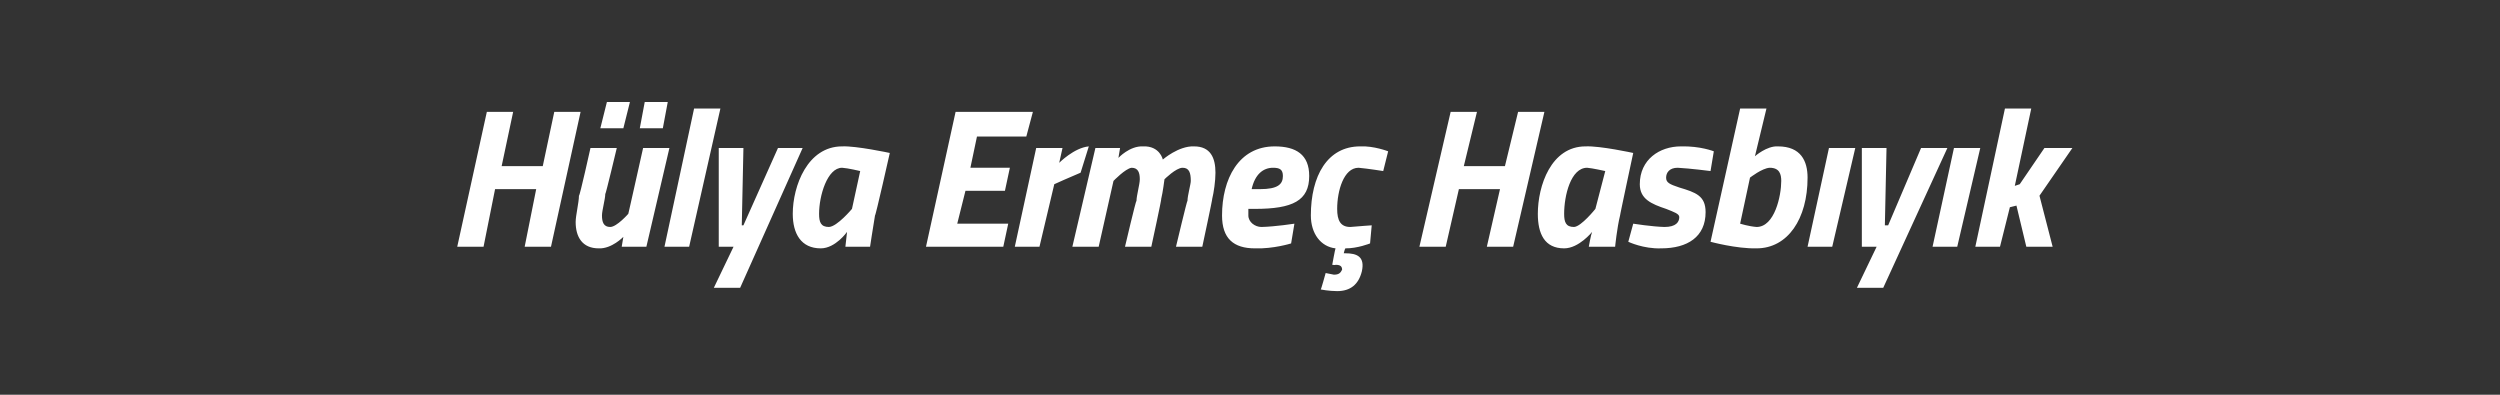 <?xml version="1.0" standalone="no"?><!DOCTYPE svg PUBLIC "-//W3C//DTD SVG 1.1//EN" "http://www.w3.org/Graphics/SVG/1.1/DTD/svg11.dtd"><svg xmlns="http://www.w3.org/2000/svg" version="1.1" width="152px" height="24px" viewBox="0 -4 152 24" style="top:-4px"><rect x="0" y="-4" width="152" height="24" fill="#333333" stroke="none"/>  <desc>H lya Erme Hasb y k</desc>  <defs/>  <g id="Polygon385568">    <path d="M 32.6 7.5 L 30.1 7.5 L 29.4 11 L 27.8 11 L 29.6 2.8 L 31.2 2.8 L 30.5 6.1 L 33 6.1 L 33.7 2.8 L 35.3 2.8 L 33.5 11 L 31.9 11 L 32.6 7.5 Z M 36.9 2.2 L 38.3 2.2 L 37.9 3.8 L 36.5 3.8 L 36.9 2.2 Z M 39.2 2.2 L 40.6 2.2 L 40.3 3.8 L 38.9 3.8 L 39.2 2.2 Z M 40.7 5 L 39.3 11 L 37.8 11 L 37.9 10.4 C 37.9 10.4 37.19 11.14 36.4 11.1 C 35.4 11.1 35 10.4 35 9.5 C 35 9.1 35.2 8.3 35.2 7.9 C 35.25 7.94 35.9 5 35.9 5 L 37.5 5 C 37.5 5 36.83 7.82 36.8 7.8 C 36.8 8.1 36.6 8.8 36.6 9.1 C 36.6 9.5 36.7 9.8 37.1 9.8 C 37.5 9.8 38.2 9 38.2 9 C 38.2 9.03 39.1 5 39.1 5 L 40.7 5 Z M 42.2 2.6 L 43.8 2.6 L 41.9 11 L 40.4 11 L 42.2 2.6 Z M 45.2 5 L 45.1 9.7 L 45.2 9.7 L 47.3 5 L 48.8 5 L 45 13.5 L 43.4 13.5 L 44.6 11 L 43.7 11 L 43.7 5 L 45.2 5 Z M 48.2 9 C 48.2 7.3 49.1 4.9 51.2 4.9 C 52.05 4.86 54.1 5.3 54.1 5.3 C 54.1 5.3 53.24 9.13 53.2 9.1 C 53.07 9.87 52.9 11 52.9 11 L 51.4 11 C 51.4 11 51.48 10.29 51.5 10.1 C 51.5 10.1 50.8 11.1 49.9 11.1 C 48.7 11.1 48.2 10.2 48.2 9 Z M 49.8 9 C 49.8 9.5 49.9 9.8 50.4 9.8 C 50.9 9.78 51.8 8.7 51.8 8.7 L 52.3 6.4 C 52.3 6.4 51.55 6.22 51.2 6.2 C 50.3 6.2 49.8 7.9 49.8 9 Z M 58.1 2.8 L 62.8 2.8 L 62.4 4.3 L 59.4 4.3 L 59 6.2 L 61.4 6.2 L 61.1 7.6 L 58.7 7.6 L 58.2 9.6 L 61.3 9.6 L 61 11 L 56.3 11 L 58.1 2.8 Z M 63 5 L 64.6 5 L 64.4 5.9 C 64.4 5.9 65.31 4.98 66.2 4.9 C 66.2 4.9 65.7 6.5 65.7 6.5 C 65.16 6.72 64.1 7.2 64.1 7.2 L 63.2 11 L 61.7 11 L 63 5 Z M 68.4 11 C 68.4 11 69.06 8.18 69.1 8.2 C 69.1 7.9 69.3 7.2 69.3 6.9 C 69.3 6.5 69.2 6.2 68.8 6.2 C 68.42 6.25 67.7 7 67.7 7 L 66.8 11 L 65.2 11 L 66.6 5 L 68.1 5 L 68 5.6 C 68 5.6 68.68 4.86 69.5 4.9 C 70.52 4.86 70.7 5.7 70.7 5.7 C 70.7 5.7 71.66 4.86 72.6 4.9 C 73.6 4.9 73.9 5.6 73.9 6.5 C 73.9 7 73.8 7.7 73.7 8.1 C 73.73 8.06 73.1 11 73.1 11 L 71.5 11 C 71.5 11 72.17 8.18 72.2 8.2 C 72.2 7.9 72.4 7.2 72.4 7 C 72.4 6.5 72.3 6.2 71.9 6.2 C 71.5 6.2 70.8 6.9 70.8 6.9 C 70.8 6.9 70.7 7.7 70.6 8.1 C 70.64 8.06 70 11 70 11 L 68.4 11 Z M 78.7 9.6 L 78.5 10.8 C 78.5 10.8 77.42 11.14 76.3 11.1 C 75 11.1 74.3 10.5 74.3 9.1 C 74.3 6.9 75.3 4.9 77.5 4.9 C 78.8 4.9 79.6 5.4 79.6 6.7 C 79.6 8.2 78.6 8.7 76.3 8.7 C 76.3 8.7 75.9 8.7 75.9 8.7 C 75.9 8.8 75.9 8.9 75.9 9.1 C 75.9 9.5 76.3 9.8 76.7 9.8 C 77.54 9.78 78.7 9.6 78.7 9.6 Z M 76.6 7.5 C 77.7 7.5 78 7.2 78 6.7 C 78 6.3 77.8 6.2 77.4 6.2 C 76.8 6.2 76.3 6.6 76.1 7.5 C 76.1 7.5 76.6 7.5 76.6 7.5 Z M 84.4 5.2 L 84.1 6.4 C 84.1 6.4 83.16 6.25 82.6 6.2 C 81.7 6.2 81.3 7.6 81.3 8.7 C 81.3 9.4 81.5 9.8 82.1 9.8 C 82.65 9.75 83.4 9.7 83.4 9.7 L 83.3 10.8 C 83.3 10.8 82.53 11.11 81.8 11.1 C 81.76 11.14 81.7 11.4 81.7 11.4 C 81.7 11.4 81.76 11.4 81.8 11.4 C 82.5 11.4 83 11.6 82.8 12.5 C 82.6 13.3 82.1 13.7 81.3 13.7 C 80.8 13.7 80.3 13.6 80.3 13.6 C 80.32 13.62 80.6 12.6 80.6 12.6 C 80.6 12.6 80.9 12.66 81.1 12.7 C 81.4 12.7 81.5 12.6 81.6 12.4 C 81.6 12.2 81.5 12.1 81.2 12.1 C 81.21 12.13 81 12.1 81 12.1 C 81 12.1 81.18 11.11 81.2 11.1 C 80.3 11 79.7 10.2 79.7 9.1 C 79.7 6.7 80.7 4.9 82.7 4.9 C 83.53 4.86 84.4 5.2 84.4 5.2 Z M 91.2 7.5 L 88.7 7.5 L 87.9 11 L 86.3 11 L 88.2 2.8 L 89.8 2.8 L 89 6.1 L 91.5 6.1 L 92.3 2.8 L 93.9 2.8 L 92 11 L 90.4 11 L 91.2 7.5 Z M 93.5 9 C 93.5 7.3 94.3 4.9 96.4 4.9 C 97.29 4.86 99.3 5.3 99.3 5.3 C 99.3 5.3 98.48 9.13 98.5 9.1 C 98.31 9.87 98.2 11 98.2 11 L 96.6 11 C 96.6 11 96.72 10.29 96.8 10.1 C 96.8 10.1 96 11.1 95.1 11.1 C 93.9 11.1 93.5 10.2 93.5 9 Z M 95.1 9 C 95.1 9.5 95.2 9.8 95.7 9.8 C 96.14 9.78 97 8.7 97 8.7 L 97.6 6.4 C 97.6 6.4 96.79 6.22 96.5 6.2 C 95.5 6.2 95.1 7.9 95.1 9 Z M 104 6.4 C 104 6.4 102.77 6.24 102 6.2 C 101.5 6.2 101.3 6.5 101.3 6.8 C 101.3 7.1 101.5 7.2 102.1 7.4 C 103.1 7.7 103.7 7.9 103.7 8.9 C 103.7 10.4 102.6 11.1 101 11.1 C 99.92 11.14 99 10.7 99 10.7 L 99.3 9.6 C 99.3 9.6 100.44 9.78 101.2 9.8 C 101.9 9.8 102.1 9.5 102.1 9.2 C 102.1 9 101.8 8.9 101.3 8.7 C 100.4 8.4 99.7 8.1 99.7 7.2 C 99.7 5.7 100.9 4.9 102.2 4.9 C 103.38 4.87 104.2 5.2 104.2 5.2 L 104 6.4 Z M 109.9 6.8 C 109.9 9.3 108.7 11.1 106.8 11.1 C 105.58 11.13 104 10.7 104 10.7 L 105.8 2.6 L 107.4 2.6 L 106.7 5.5 C 106.7 5.5 107.42 4.86 108.1 4.9 C 109.5 4.9 109.9 5.8 109.9 6.8 Z M 108.3 7 C 108.3 6.6 108.2 6.2 107.6 6.2 C 107.14 6.22 106.4 6.8 106.4 6.8 L 105.8 9.6 C 105.8 9.6 106.31 9.76 106.8 9.8 C 107.9 9.8 108.3 7.9 108.3 7 Z M 111.2 5 L 112.8 5 L 111.4 11 L 109.9 11 L 111.2 5 Z M 114.7 5 L 114.6 9.7 L 114.8 9.7 L 116.8 5 L 118.4 5 L 114.5 13.5 L 112.9 13.5 L 114.1 11 L 113.2 11 L 113.2 5 L 114.7 5 Z M 118.8 5 L 120.4 5 L 119 11 L 117.5 11 L 118.8 5 Z M 120.1 11 L 121.9 2.6 L 123.5 2.6 L 122.5 7.3 L 122.8 7.2 L 124.3 5 L 126 5 L 124 7.9 L 124.8 11 L 123.2 11 L 122.6 8.5 L 122.2 8.6 L 121.6 11 L 120.1 11 Z " stroke="none" fill="#fff"/>  </g></svg>